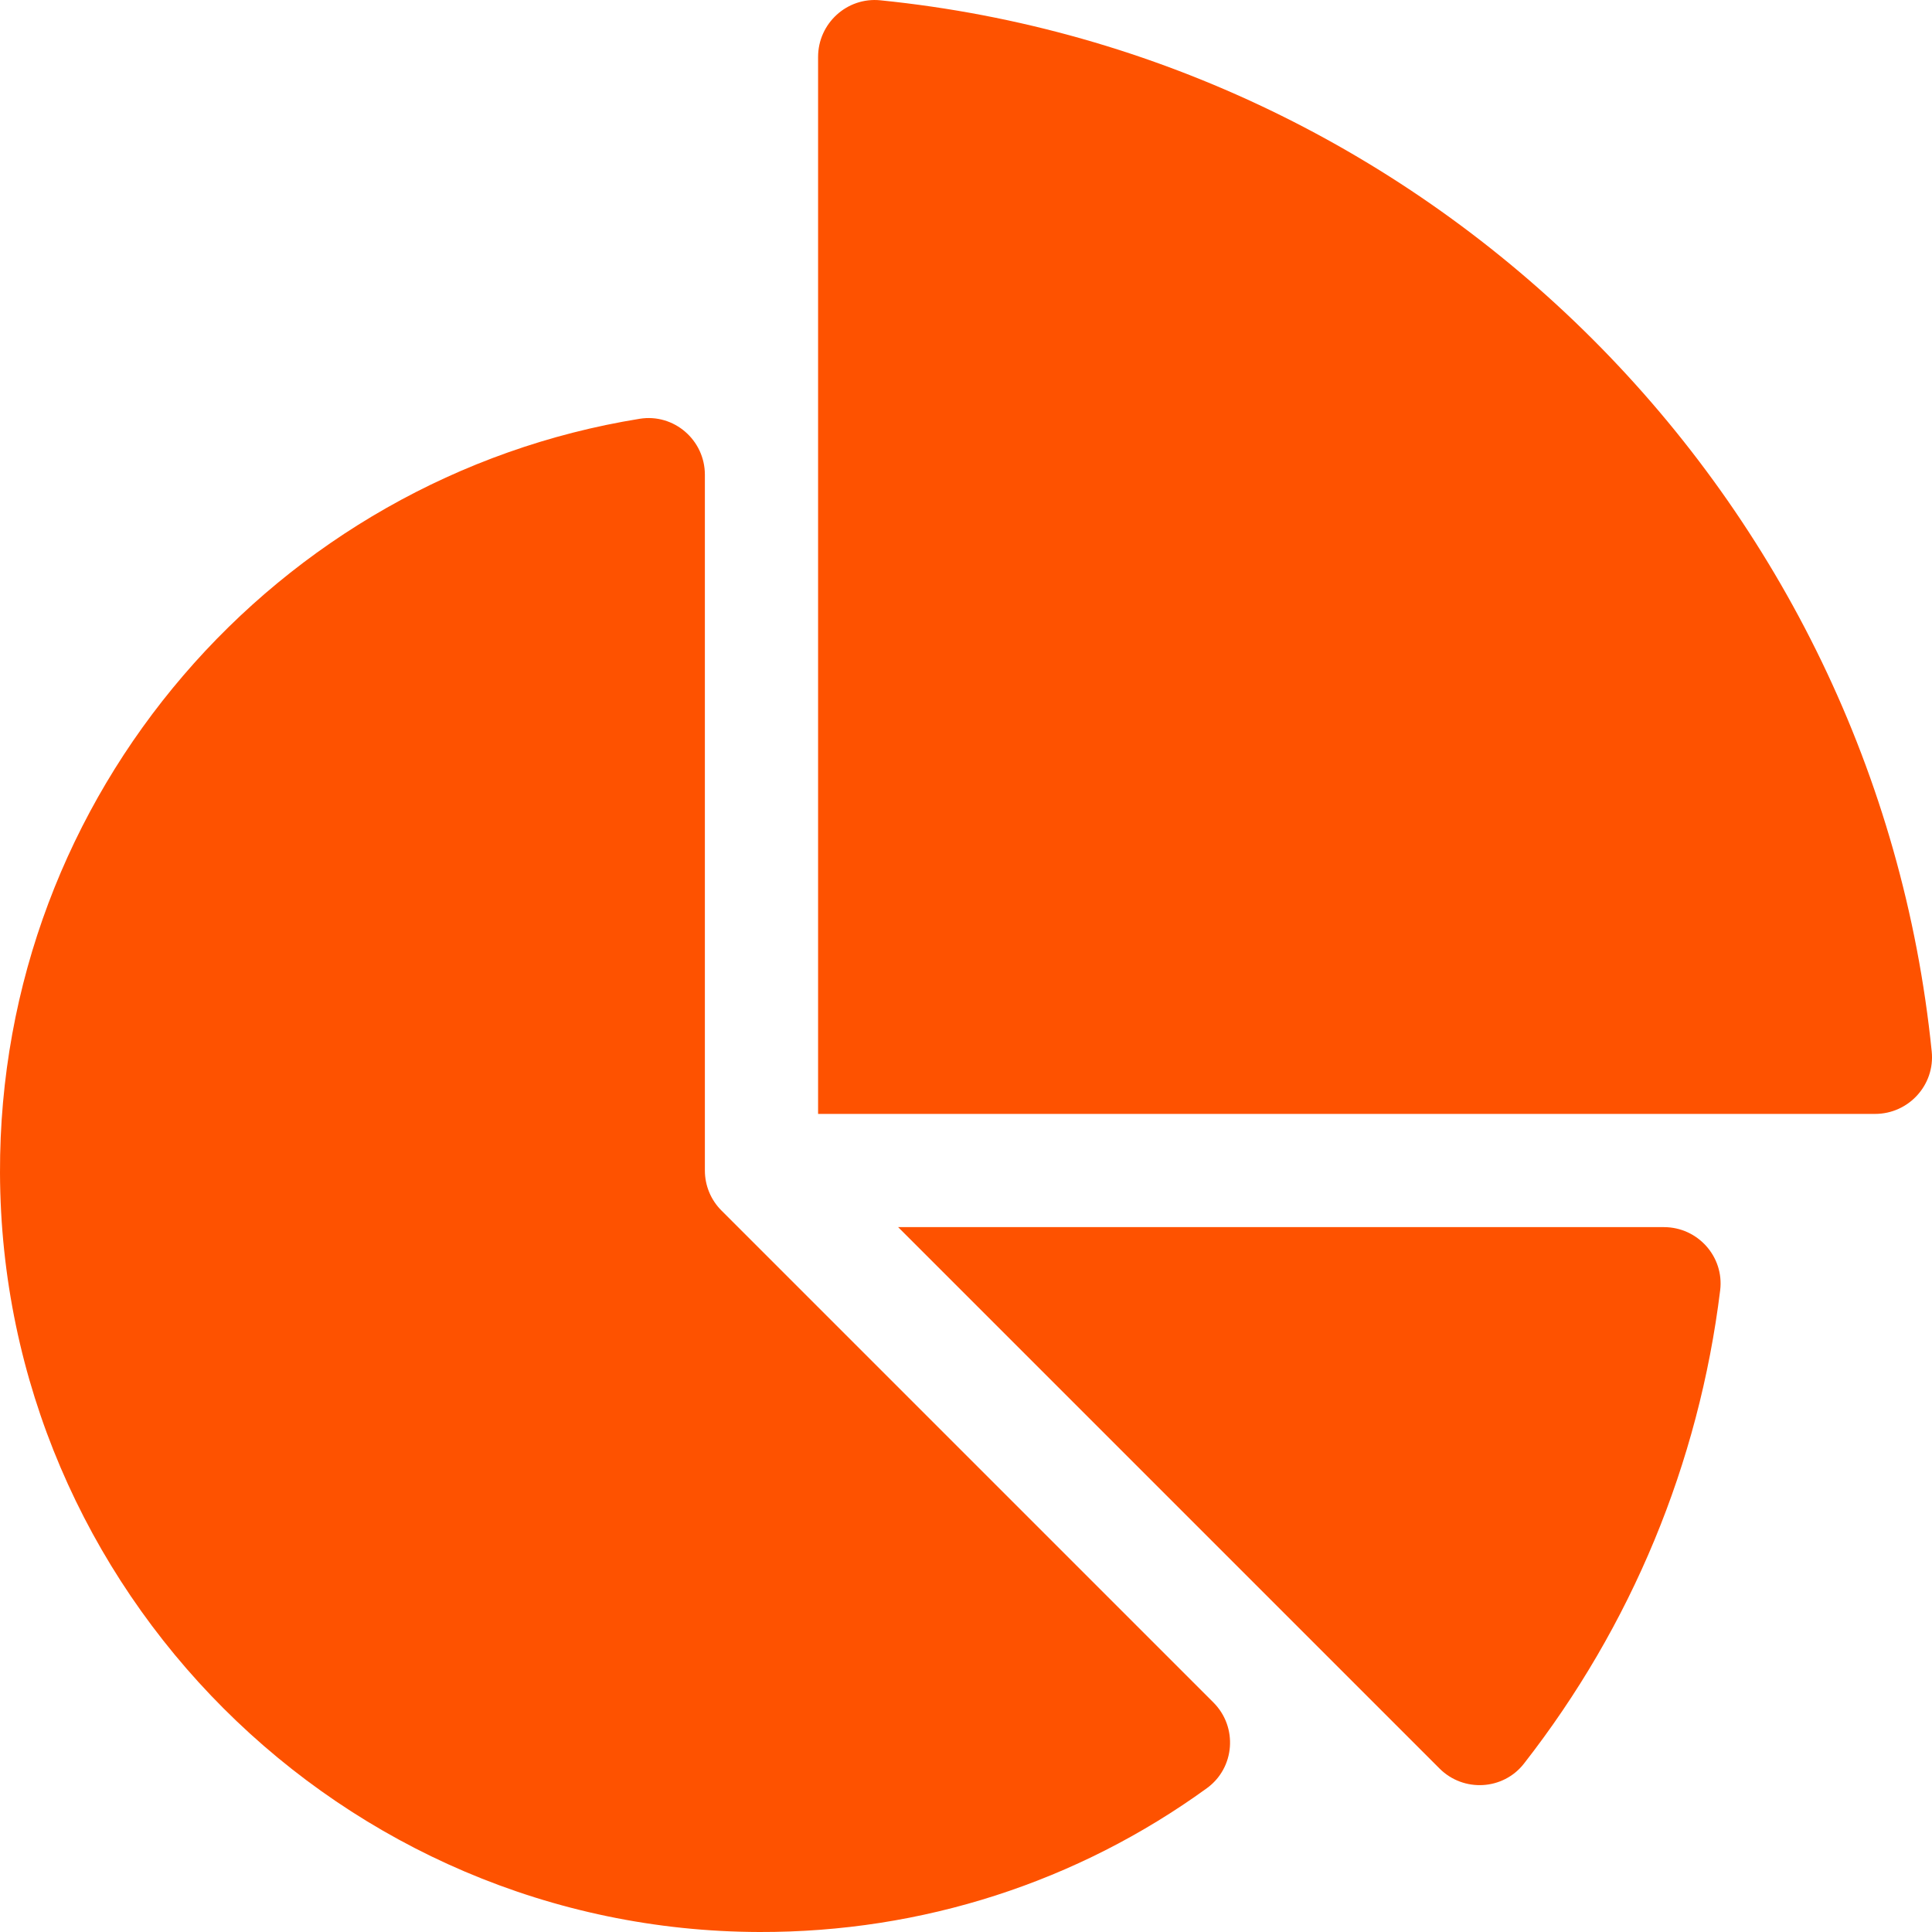 <?xml version="1.0" encoding="UTF-8"?> <svg xmlns="http://www.w3.org/2000/svg" width="70" height="70" viewBox="0 0 70 70" fill="none"><g clip-path="url(#clip0_167_39)"><path d="M60.287 44.461H32.541L52.157 64.077C53.024 64.944 54.46 64.866 55.215 63.9C59.11 58.914 61.553 53.022 62.325 46.749C62.474 45.532 61.514 44.461 60.287 44.461Z" fill="#FE5200"></path><path d="M26.14 43.86C25.755 43.476 25.539 42.954 25.539 42.41V17.2C25.539 15.944 24.418 14.973 23.178 15.173C10.028 17.295 -0.041 28.745 0 42.494C0.046 57.617 12.396 69.962 27.518 70C33.418 70.015 39.039 68.188 43.727 64.79C44.745 64.052 44.854 62.574 43.965 61.685L26.14 43.86Z" fill="#FE5200"></path><path d="M69.99 38.101C67.961 18.039 51.961 2.039 31.899 0.011C30.689 -0.112 29.641 0.847 29.641 2.063V40.359H67.937C69.153 40.359 70.112 39.311 69.99 38.101Z" fill="#FE5200"></path></g><defs><clipPath id="clip0_167_39"><rect width="70" height="70" fill="white"></rect></clipPath></defs></svg> 